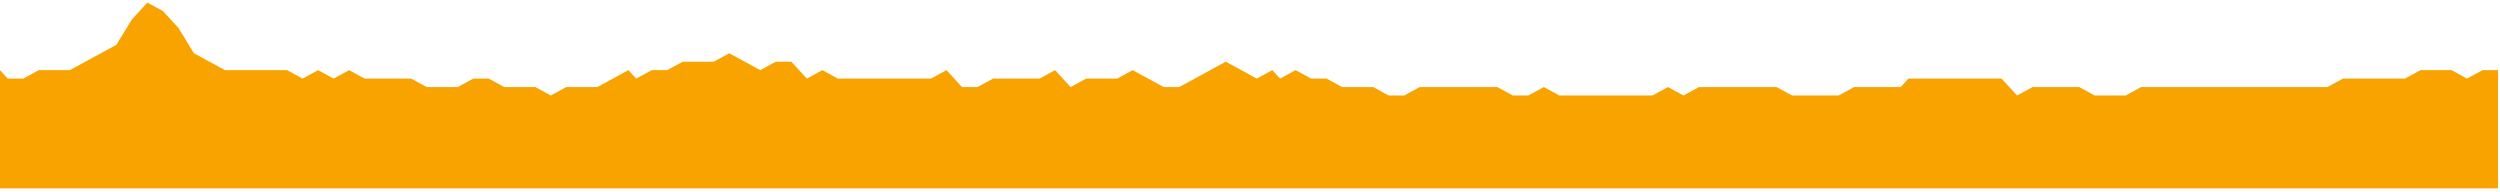 <svg width="100%" height="100%" viewBox="0 0 599 46" fill="none" xmlns="http://www.w3.org/2000/svg">
<g clip-path="url(#clip0_1067_84)">
<path d="M0 45.137V16.806L1.854 18.835H5.576L9.291 16.806H13.013H16.728L20.443 14.784L24.165 12.762L27.88 10.74L31.602 4.667L35.317 0.622L39.032 2.644L42.754 6.696L46.469 12.762L50.191 14.784L53.906 16.806H57.622H61.337H65.059H68.774L72.496 18.835L76.211 16.806L79.926 18.835L83.648 16.806L87.363 18.835H91.078H94.8H98.515L102.237 20.857H105.952H109.667L113.389 18.835H117.104L120.826 20.857H124.541H128.256L131.978 22.88L135.693 20.857H139.408H143.13L146.845 18.835L150.56 16.806L152.421 18.835L156.137 16.806H159.858L163.574 14.784H167.295H171.011L174.726 12.762L178.448 14.784L182.163 16.806L185.885 14.784H189.6L193.315 18.835L197.03 16.806L200.752 18.835H204.467H208.189H211.904H215.619H219.341H223.056L226.778 16.806L230.493 20.857H234.208L237.93 18.835H241.645H245.36H249.082L252.797 16.806L256.519 20.857L260.234 18.835H263.949H267.671L271.386 16.806L275.102 18.835L278.823 20.857H282.539L286.254 18.835L289.976 16.806L293.691 14.784L297.413 16.806L301.128 18.835L304.843 16.806L306.704 18.835L310.419 16.806L314.141 18.835H317.856L321.578 20.857H325.293H329.008L332.73 22.88H336.445L340.167 20.857H343.882H347.597H351.312H355.034H358.749L362.471 22.88H366.186L369.901 20.857L373.623 22.88H377.338H381.054H384.775H388.491H392.206H395.928L399.643 20.857L403.365 22.88L407.08 20.857H410.795H414.517H418.232H421.947H425.669L429.384 22.88H433.099H436.821H440.536L444.251 20.857H447.973H451.688H455.41L457.264 18.835H460.986H464.701H468.416H472.138H475.853H479.575L483.29 22.88L487.006 20.857H490.727H494.443H498.164L501.88 22.88H505.595H509.31L513.032 20.857H516.747H520.462H524.184H527.899H531.621H535.336H539.051H542.773H546.488H550.21H553.925H557.64L561.362 18.835H565.077H568.792H572.514H576.229L579.951 16.806H583.666H587.381L591.103 18.835L594.818 16.806H598.534V45.137H0Z" fill="#F9A300"/>
</g>
<defs>
<clipPath id="clip0_1067_84">
<rect width="598.534" height="44.523" fill="white" transform="translate(0 0.618)"/>
</clipPath>
</defs>
</svg>

